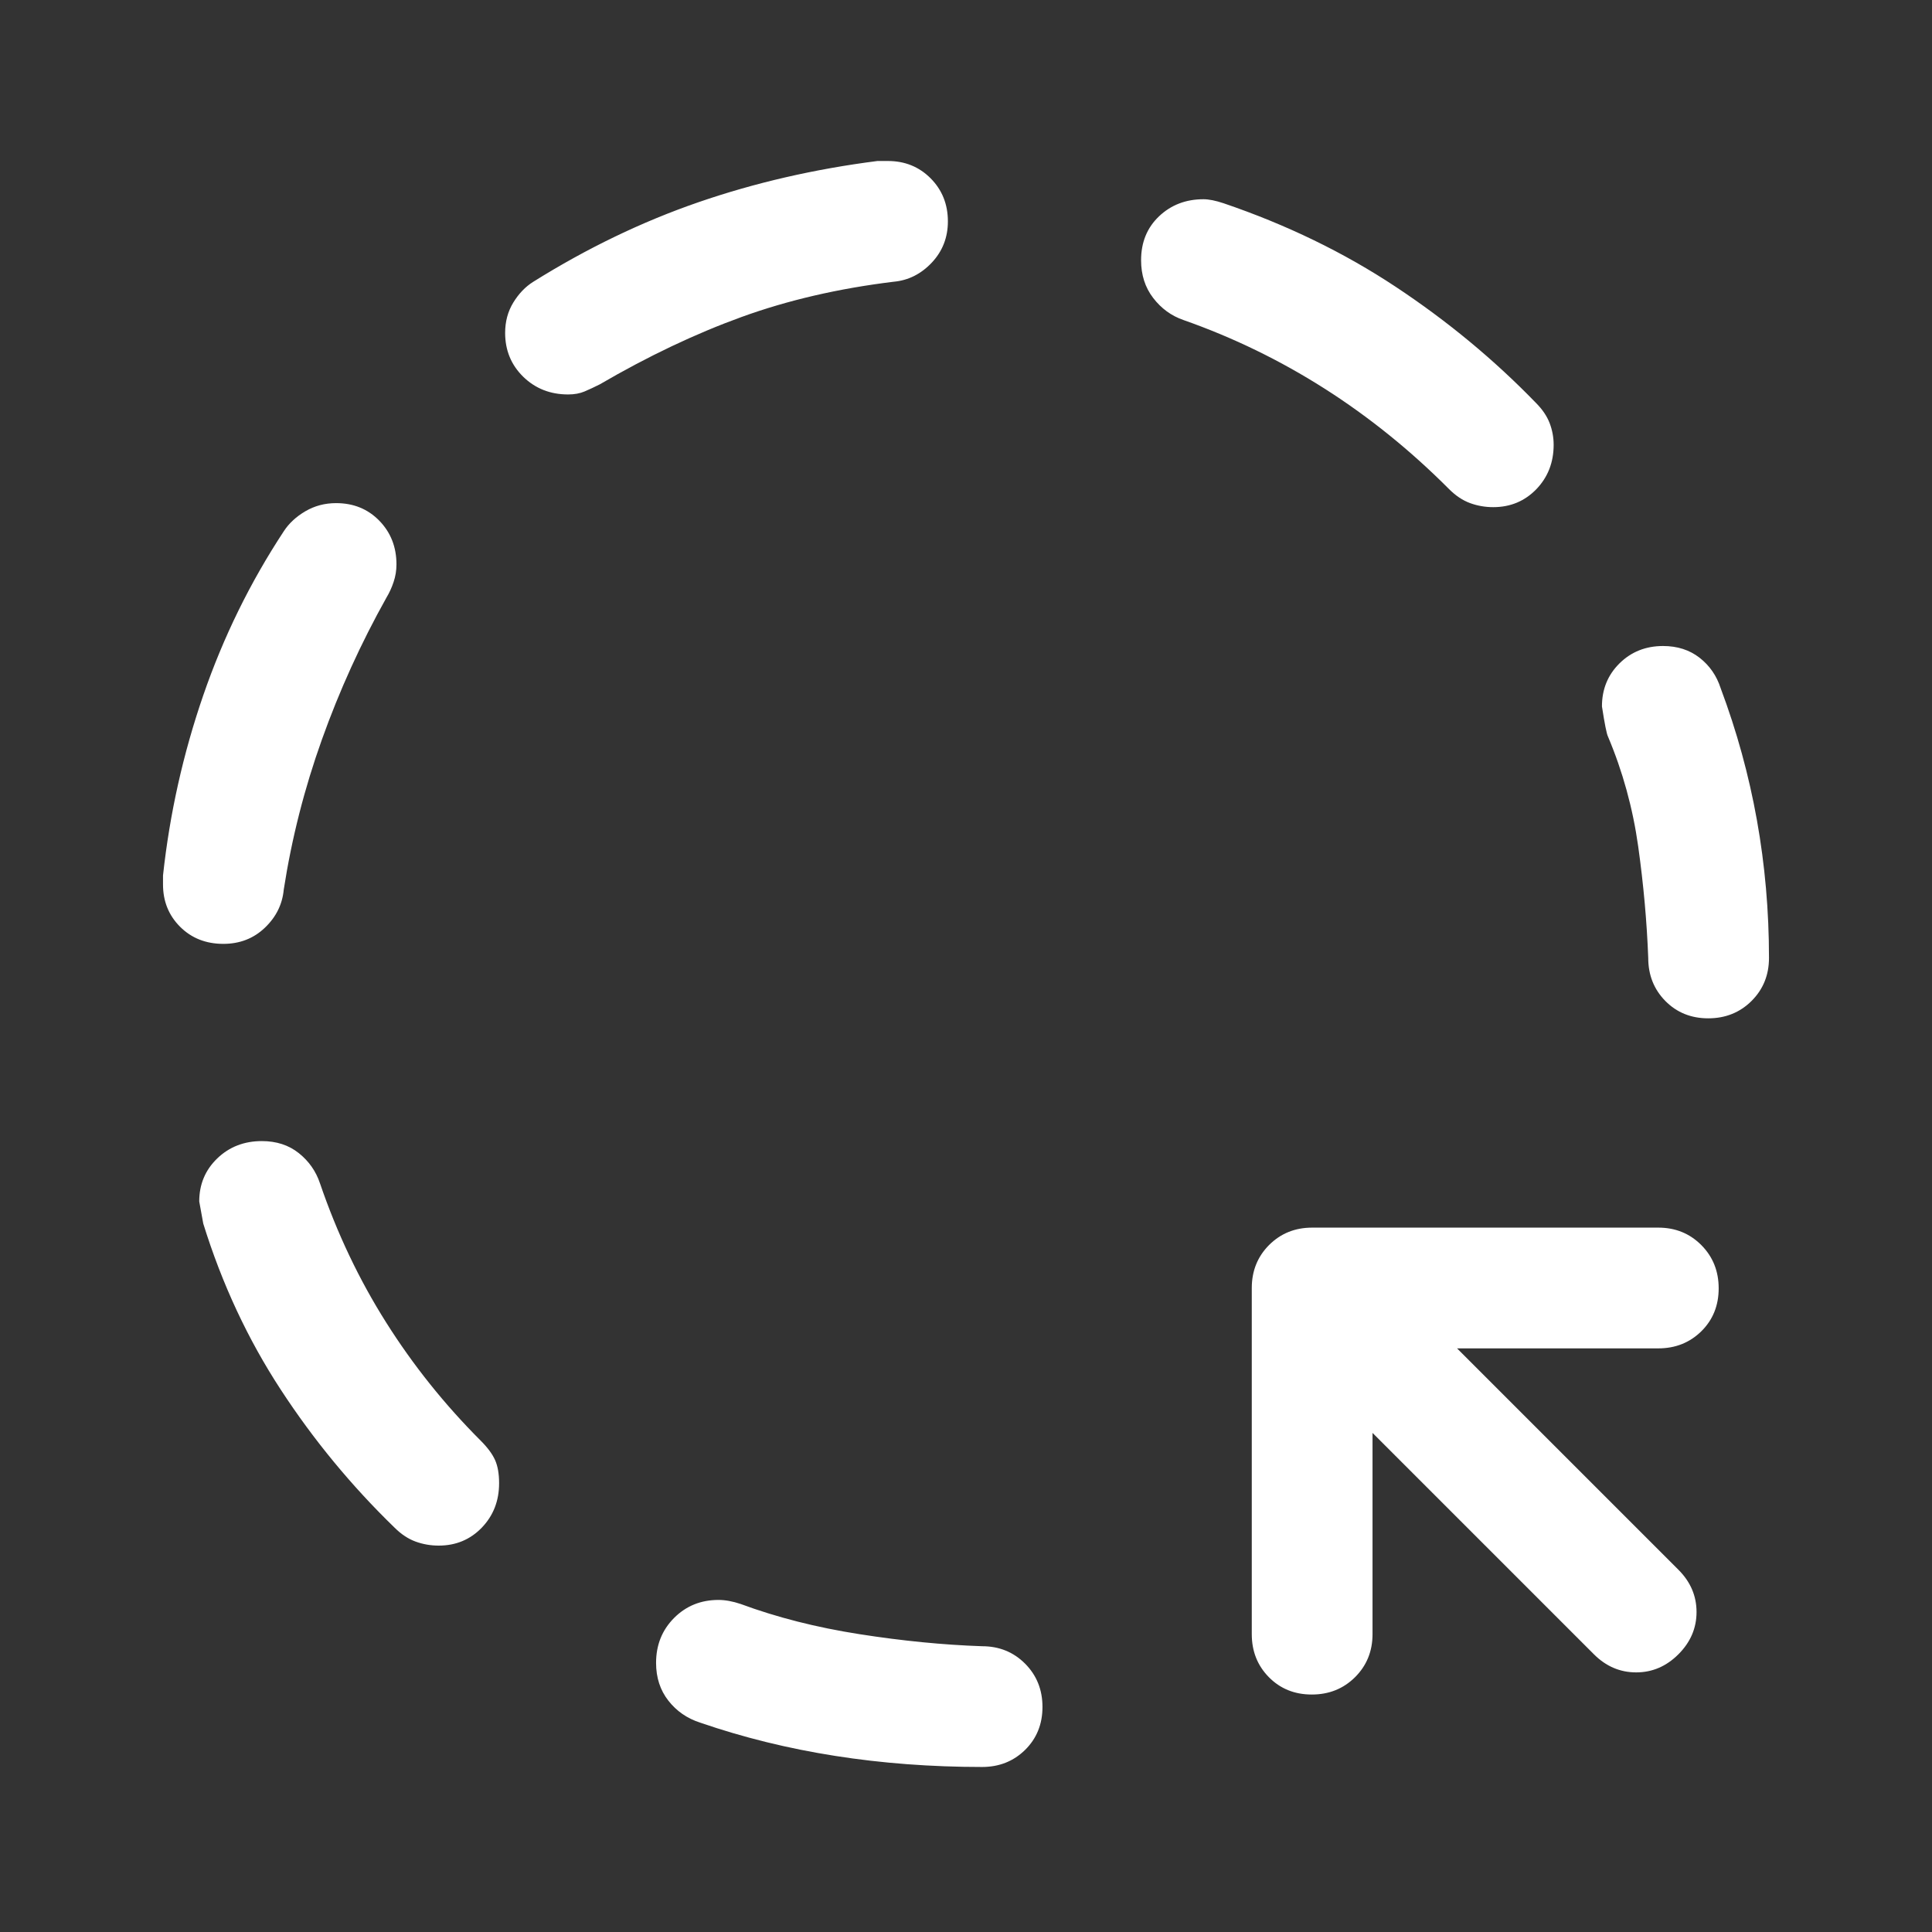 <svg width="48" height="48" viewBox="0 0 48 48" fill="none" xmlns="http://www.w3.org/2000/svg">
<rect x="0" y="0" width="48" height="48" fill="#333333" stroke="none"/>
<path d="M24.4 43.9C23.133 43.9 21.916 43.808 20.75 43.625C19.583 43.442 18.466 43.167 17.4 42.8C17.074 42.696 16.809 42.513 16.605 42.252C16.402 41.992 16.3 41.679 16.3 41.315C16.3 40.871 16.448 40.5 16.745 40.2C17.043 39.9 17.411 39.75 17.85 39.75C18.017 39.75 18.2 39.783 18.4 39.85C19.3 40.183 20.283 40.433 21.35 40.6C22.416 40.767 23.433 40.867 24.4 40.9C24.825 40.9 25.181 41.045 25.469 41.334C25.756 41.623 25.9 41.981 25.9 42.409C25.9 42.836 25.756 43.192 25.469 43.475C25.181 43.758 24.825 43.9 24.4 43.9ZM32.591 42.1C32.163 42.1 31.808 41.956 31.525 41.669C31.241 41.381 31.1 41.025 31.1 40.6V32C31.1 31.575 31.244 31.219 31.531 30.931C31.819 30.644 32.175 30.5 32.6 30.5H41.2C41.625 30.5 41.981 30.645 42.269 30.934C42.556 31.223 42.7 31.581 42.7 32.009C42.7 32.436 42.556 32.792 42.269 33.075C41.981 33.358 41.625 33.5 41.2 33.5H36.2L41.7 39C42 39.3 42.15 39.65 42.15 40.05C42.15 40.45 42 40.8 41.7 41.1C41.4 41.4 41.05 41.55 40.65 41.55C40.25 41.55 39.9 41.4 39.6 41.1L34.1 35.6V40.6C34.1 41.025 33.955 41.381 33.666 41.669C33.377 41.956 33.019 42.1 32.591 42.1ZM10.9 38.4C10.7 38.4 10.508 38.367 10.325 38.3C10.142 38.233 9.969 38.119 9.806 37.957C8.735 36.919 7.791 35.775 6.975 34.525C6.158 33.275 5.516 31.9 5.05 30.4L4.95 29.85C4.95 29.425 5.099 29.069 5.397 28.781C5.695 28.494 6.065 28.35 6.505 28.35C6.868 28.35 7.175 28.45 7.425 28.65C7.675 28.85 7.85 29.1 7.95 29.4C8.374 30.64 8.921 31.792 9.593 32.855C10.264 33.919 11.047 34.897 11.942 35.792C12.114 35.964 12.233 36.125 12.3 36.275C12.367 36.425 12.4 36.617 12.4 36.85C12.4 37.289 12.256 37.657 11.969 37.955C11.681 38.252 11.325 38.4 10.9 38.4ZM42.441 25.3C42.014 25.3 41.658 25.156 41.375 24.869C41.092 24.581 40.95 24.225 40.95 23.8C40.916 22.9 40.833 21.975 40.7 21.025C40.566 20.075 40.316 19.167 39.95 18.3C39.916 18.233 39.867 17.983 39.8 17.55C39.8 17.125 39.945 16.769 40.236 16.481C40.527 16.194 40.888 16.05 41.318 16.05C41.673 16.05 41.975 16.147 42.225 16.341C42.475 16.536 42.65 16.789 42.75 17.1C43.15 18.167 43.45 19.258 43.65 20.375C43.85 21.492 43.95 22.633 43.95 23.8C43.95 24.225 43.805 24.581 43.516 24.869C43.227 25.156 42.868 25.3 42.441 25.3ZM5.549 23.45C5.116 23.45 4.758 23.308 4.475 23.026C4.191 22.742 4.05 22.392 4.05 21.974V21.75C4.216 20.217 4.55 18.725 5.05 17.275C5.55 15.825 6.216 14.467 7.05 13.2C7.177 13.004 7.356 12.838 7.585 12.703C7.815 12.568 8.069 12.5 8.35 12.5C8.783 12.5 9.141 12.646 9.425 12.938C9.708 13.229 9.85 13.591 9.85 14.021C9.85 14.174 9.826 14.321 9.778 14.462C9.731 14.603 9.671 14.732 9.6 14.85C8.966 15.983 8.432 17.158 7.998 18.373C7.563 19.589 7.247 20.831 7.05 22.1C7.016 22.467 6.86 22.783 6.58 23.05C6.3 23.317 5.956 23.45 5.549 23.45ZM37.1 12.6C36.9 12.6 36.708 12.567 36.525 12.5C36.342 12.433 36.166 12.317 36 12.15C35.042 11.189 34.011 10.357 32.907 9.654C31.802 8.951 30.633 8.383 29.4 7.95C29.1 7.846 28.85 7.663 28.65 7.402C28.45 7.142 28.35 6.83 28.35 6.465C28.35 6.021 28.498 5.658 28.795 5.375C29.093 5.092 29.461 4.95 29.9 4.95C30.033 4.95 30.2 4.983 30.4 5.05C31.966 5.583 33.392 6.275 34.675 7.125C35.958 7.975 37.119 8.935 38.157 10.007C38.319 10.169 38.433 10.337 38.5 10.511C38.566 10.685 38.6 10.864 38.6 11.05C38.6 11.489 38.456 11.857 38.169 12.155C37.881 12.451 37.525 12.6 37.1 12.6ZM14.115 9.8C13.671 9.8 13.3 9.653 13 9.361C12.7 9.067 12.55 8.704 12.55 8.271C12.55 7.99 12.617 7.739 12.752 7.518C12.888 7.296 13.053 7.123 13.25 7C14.583 6.167 15.95 5.508 17.35 5.025C18.75 4.542 20.233 4.2 21.8 4H22.06C22.482 4 22.836 4.144 23.122 4.431C23.407 4.719 23.55 5.075 23.55 5.5C23.55 5.9 23.416 6.242 23.15 6.525C22.883 6.808 22.567 6.967 22.2 7C20.833 7.167 19.575 7.458 18.425 7.875C17.275 8.292 16.1 8.85 14.9 9.55C14.767 9.617 14.642 9.675 14.525 9.725C14.408 9.775 14.271 9.8 14.115 9.8Z" fill="white"/>
</svg>
